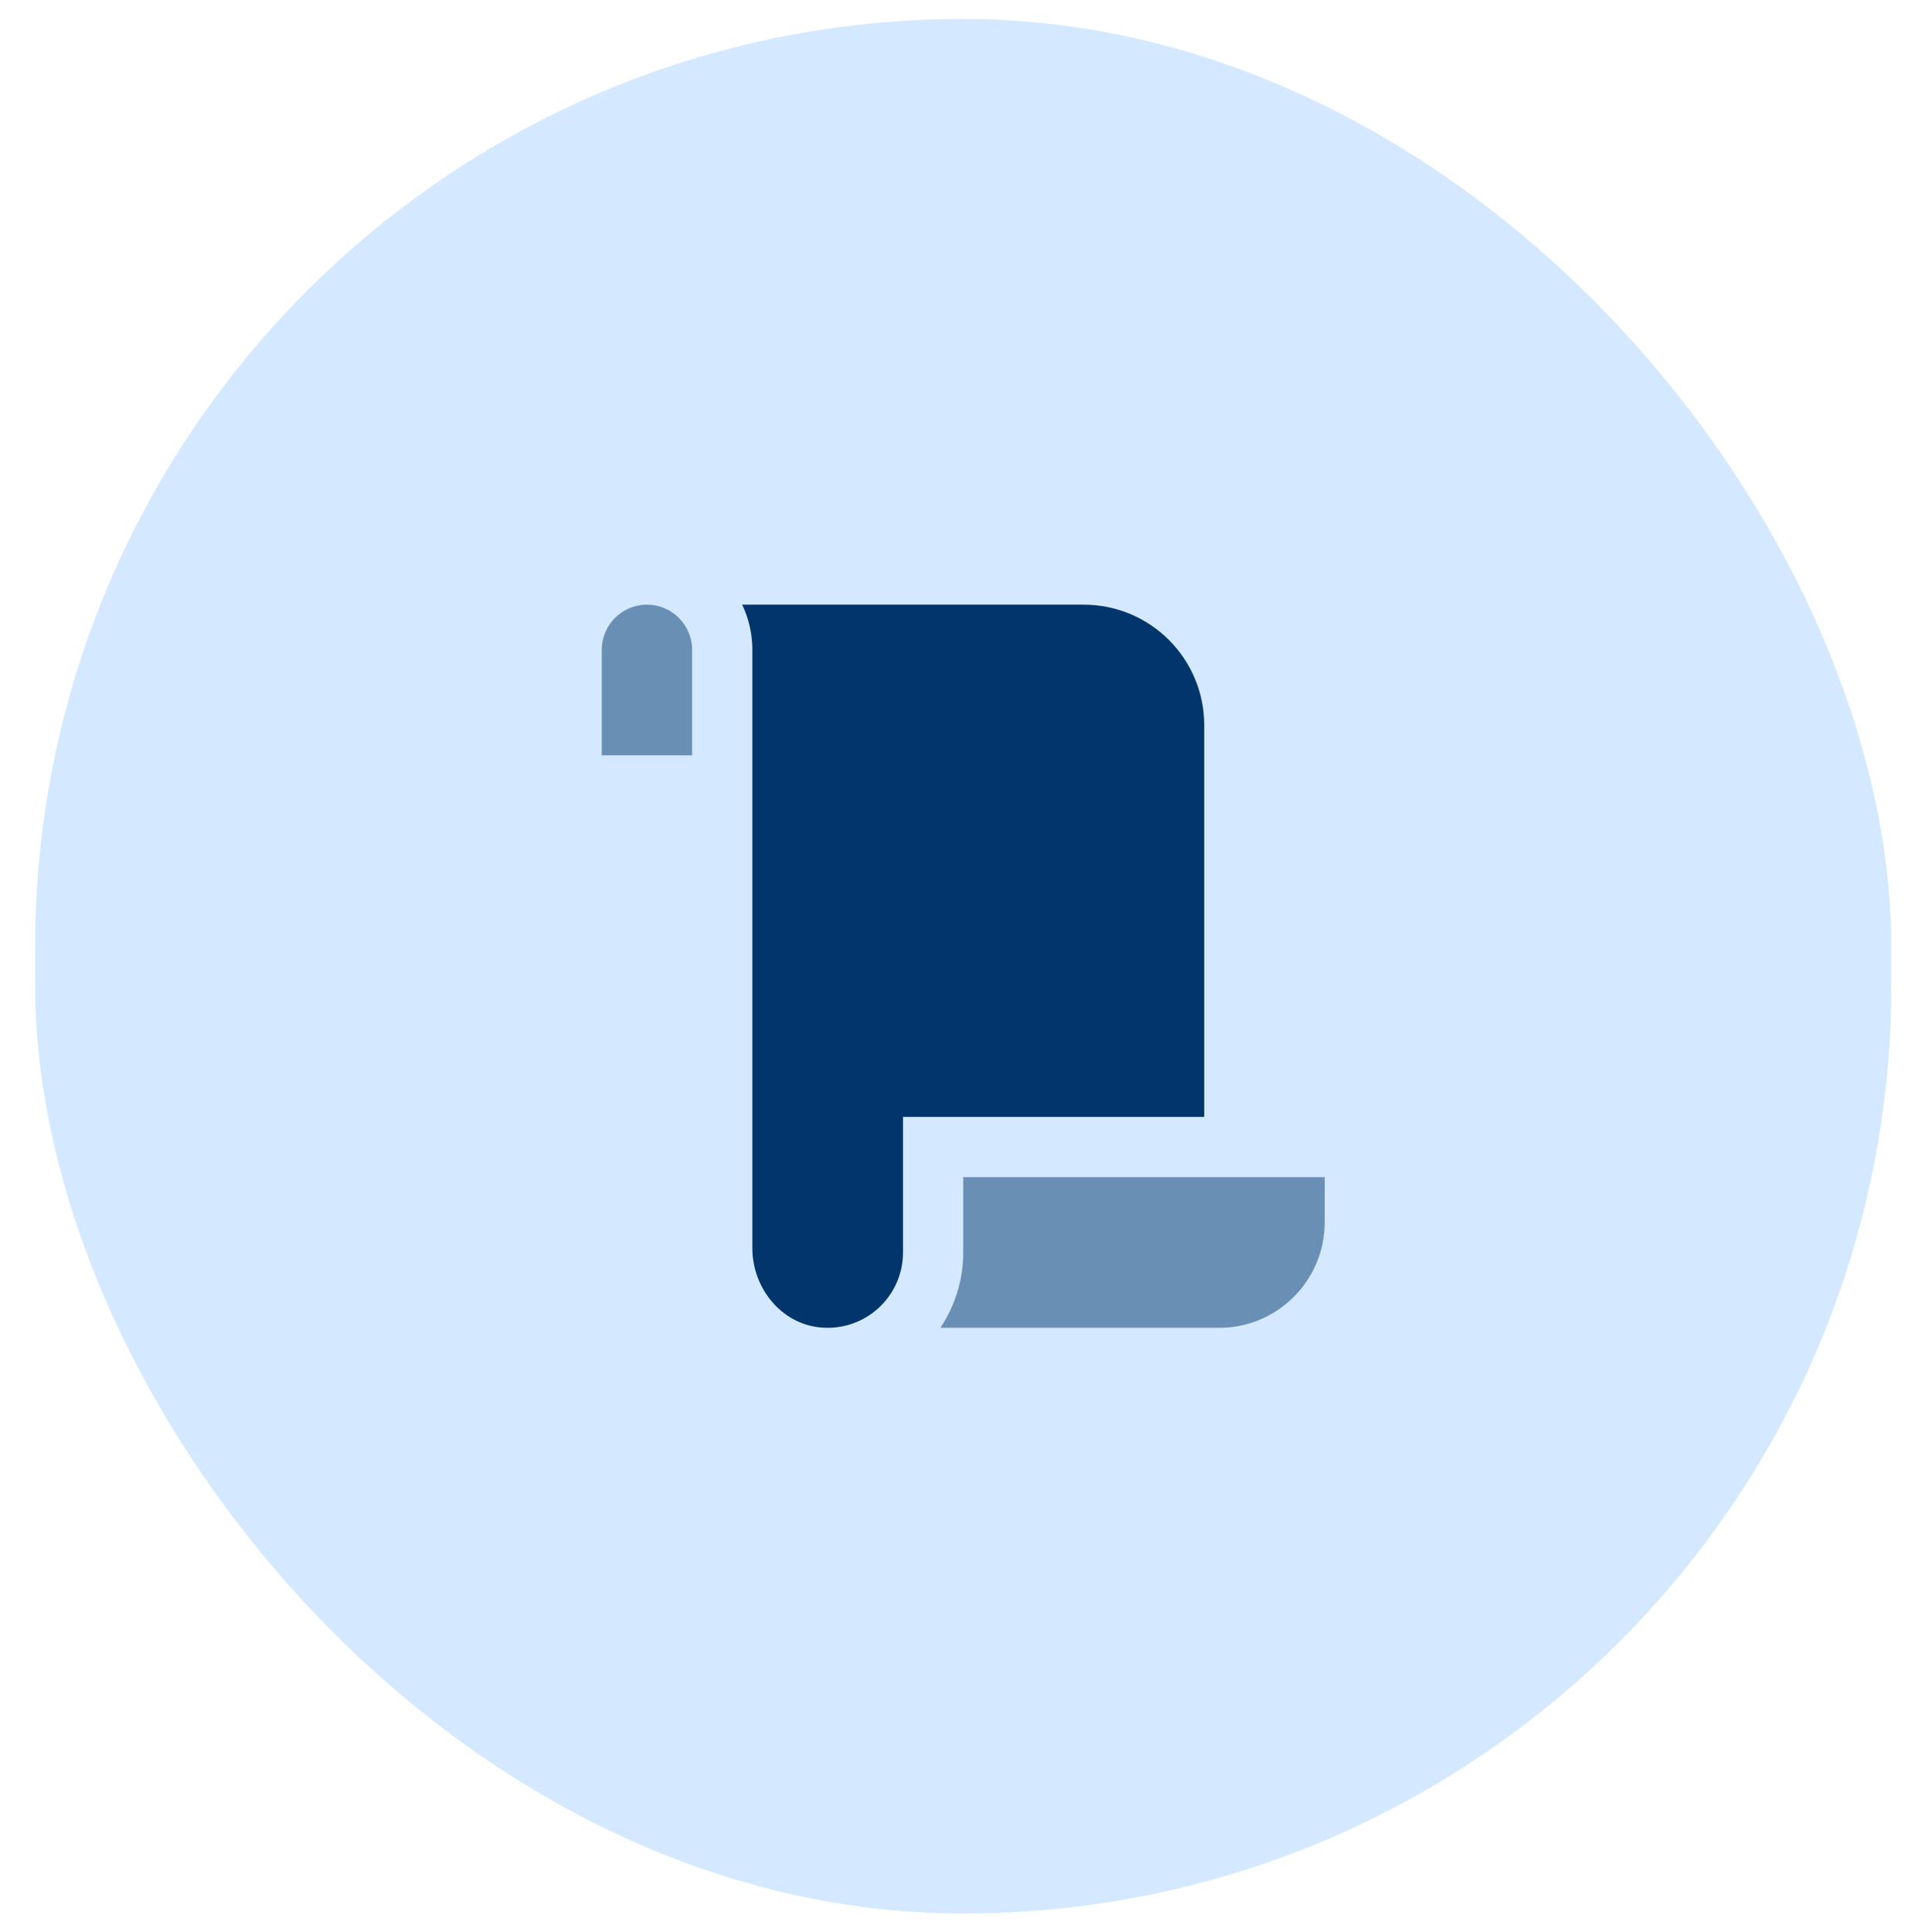 <svg width="164" height="165" viewBox="0 0 164 165" fill="none" xmlns="http://www.w3.org/2000/svg">
<rect x="3" y="1.617" width="158.551" height="161.791" rx="79.275" fill="#D4E9FF"/>
<g clip-path="url(#clip0_866_1681)">
<path d="M63.395 51.637C63.954 52.808 64.265 54.117 64.265 55.496V106.588C64.265 109.953 66.686 113.017 70.034 113.354C73.883 113.74 77.13 110.727 77.13 106.956V95.377H102.86V61.929C102.86 56.245 98.251 51.637 92.568 51.637H63.395Z" fill="#01356B"/>
<path d="M51.4 55.496C51.4 53.366 53.129 51.637 55.26 51.637C57.39 51.637 59.119 53.366 59.119 55.496V64.502H51.4V55.496Z" fill="#6A8FB5"/>
<path d="M113.151 104.383V100.523H82.276V106.956C82.276 109.333 81.555 111.546 80.32 113.388H104.146C109.112 113.388 113.151 109.348 113.151 104.383Z" fill="#6A8FB5"/>
</g>
<defs>
<clipPath id="clip0_866_1681">
<rect width="61.751" height="61.751" fill="white" transform="translate(51.4 51.637)"/>
</clipPath>
</defs>
</svg>
